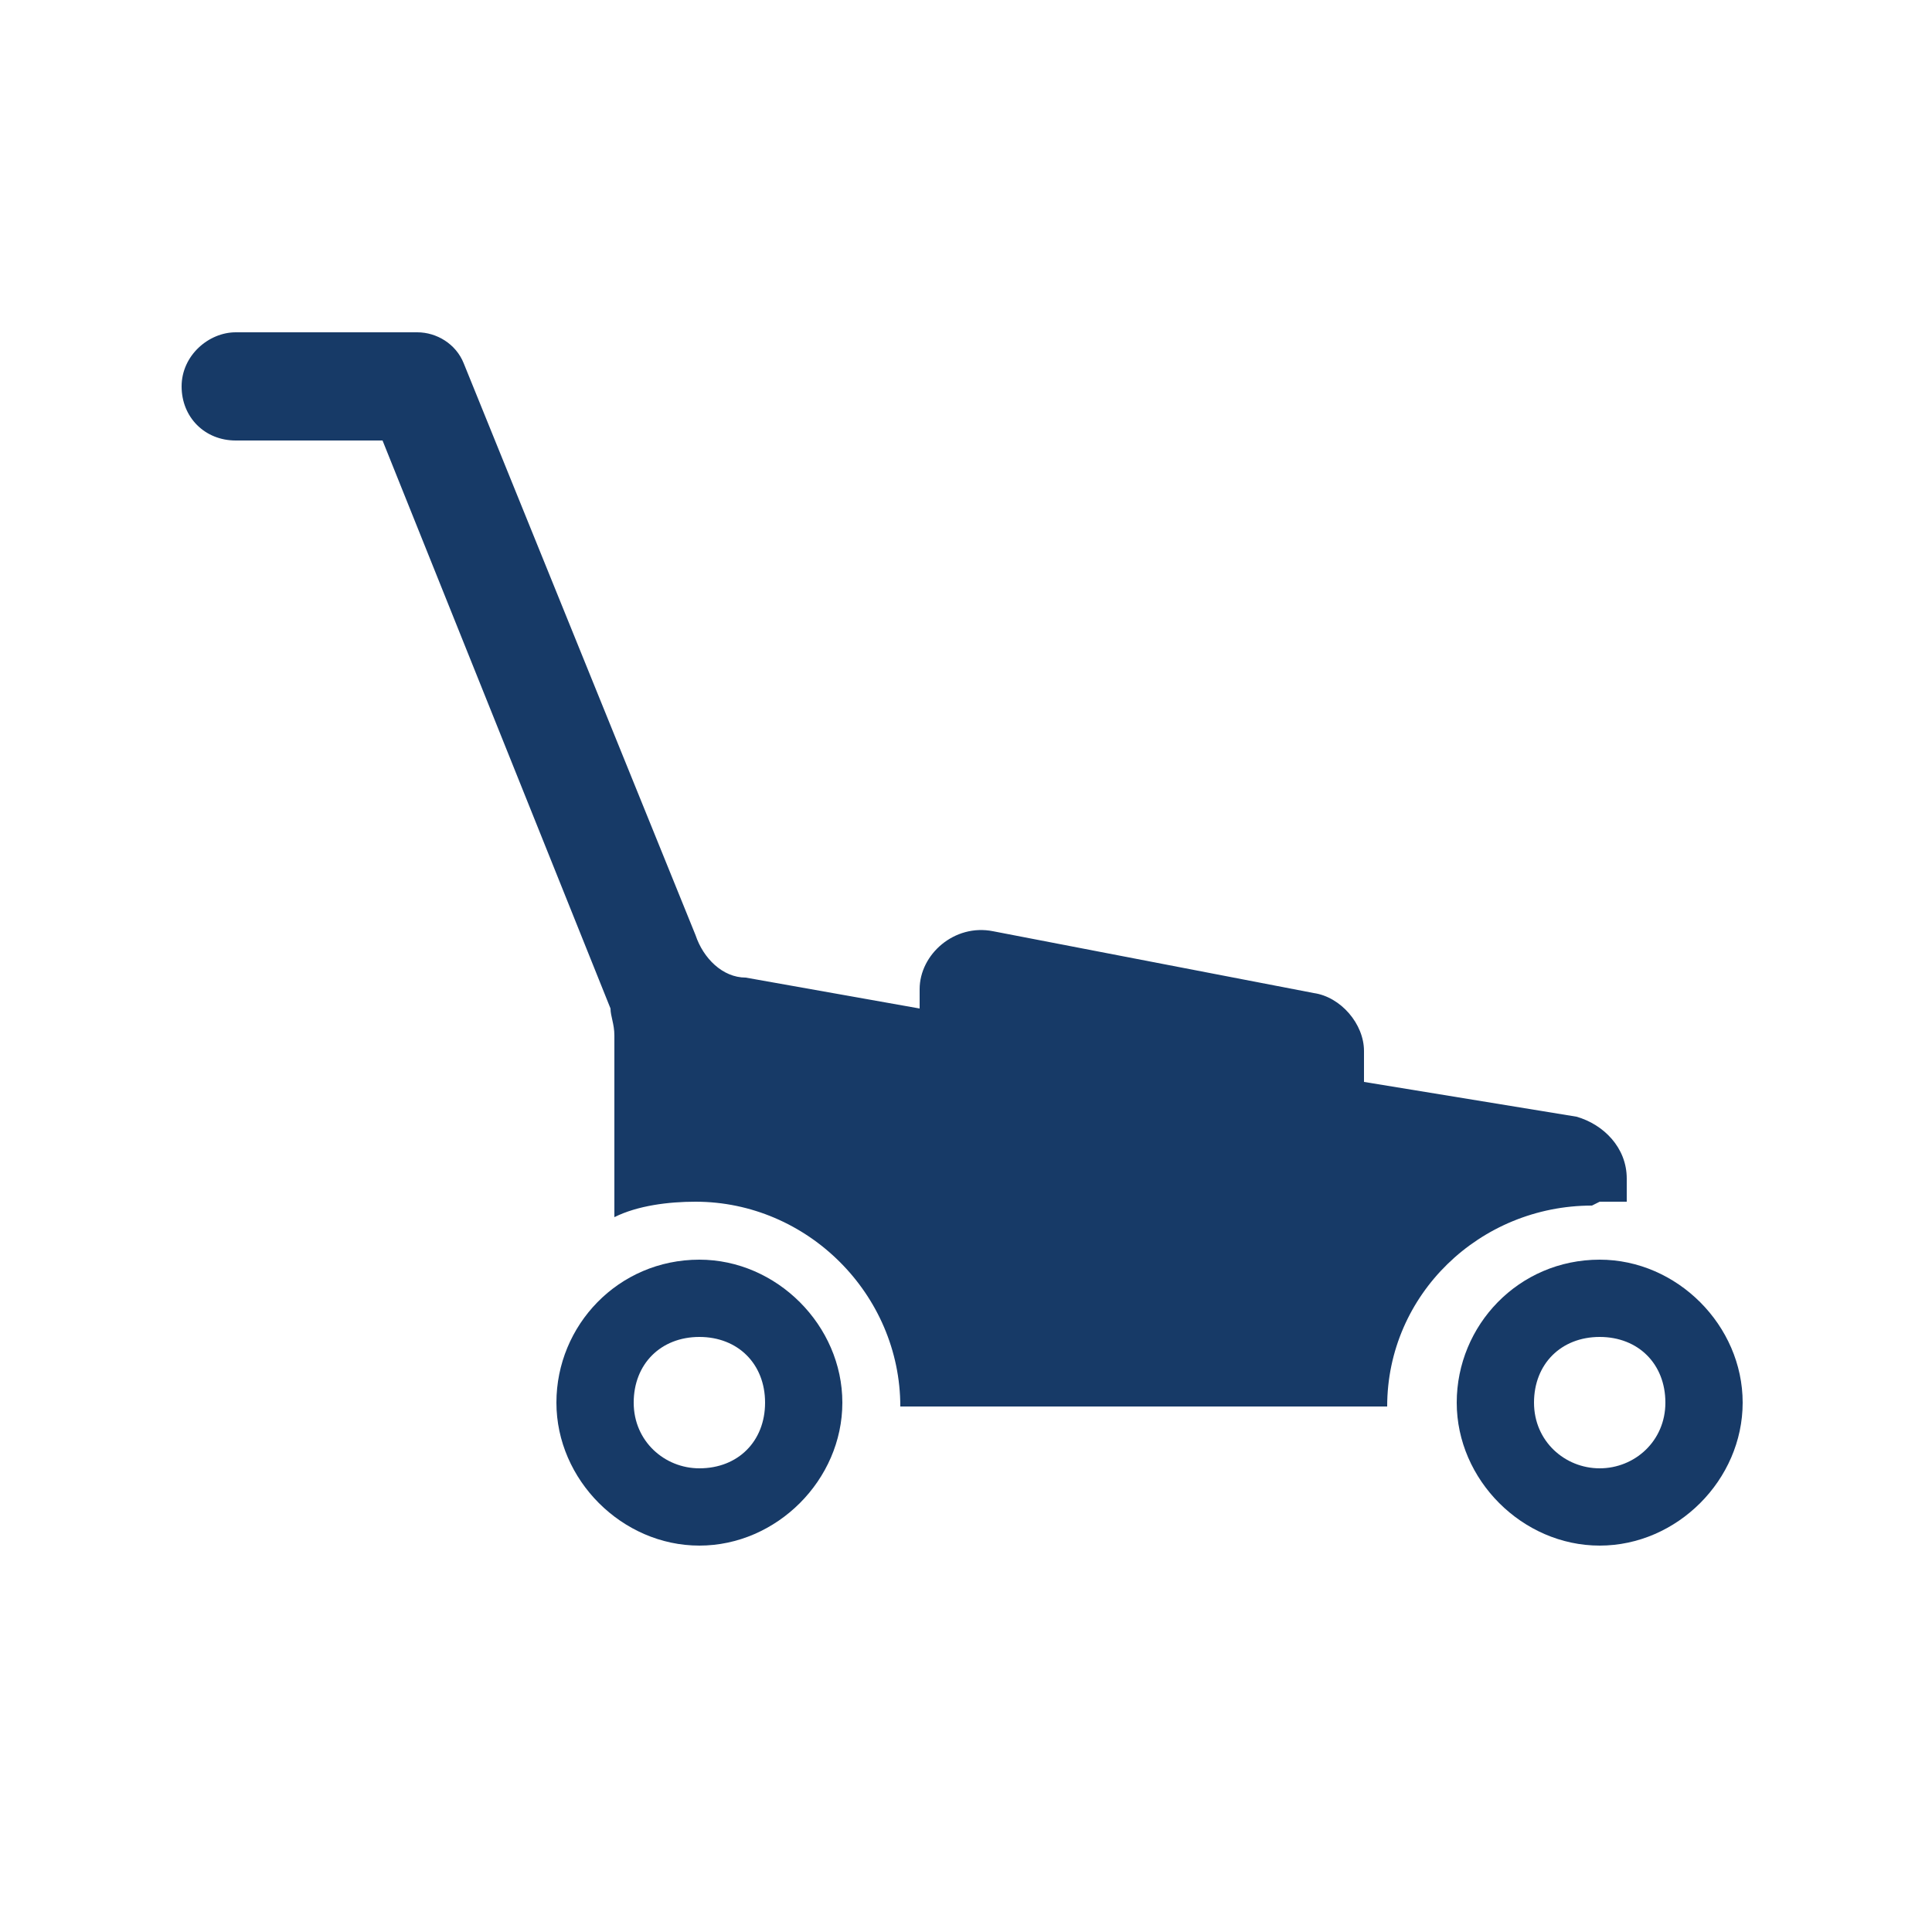 <?xml version="1.0" encoding="UTF-8"?>
<svg id="Calque_1" data-name="Calque 1" xmlns="http://www.w3.org/2000/svg" version="1.1" viewBox="0 0 50 50">
  <defs>
    <style>
      .cls-1 {
        fill: #173a67;
        stroke-width: 0px;
      }
    </style>
  </defs>
  <path class="cls-1" d="M41.4,32.6c-2.1,0-3.7,1.7-3.7,3.7s1.7,3.7,3.7,3.7,3.7-1.7,3.7-3.7-1.7-3.7-3.7-3.7ZM41.4,38c-.9,0-1.7-.7-1.7-1.7s.7-1.7,1.7-1.7,1.7.7,1.7,1.7-.8,1.7-1.7,1.7Z"/>
  <path class="cls-1" d="M18.1,32.6c-2.1,0-3.7,1.7-3.7,3.7s1.7,3.7,3.7,3.7,3.7-1.7,3.7-3.7c0-2-1.7-3.7-3.7-3.7ZM18.1,38c-.9,0-1.7-.7-1.7-1.7s.7-1.7,1.7-1.7,1.7.7,1.7,1.7-.7,1.7-1.7,1.7Z"/>
  <path class="cls-1" d="M41.4,31.1c.2,0,.5,0,.7,0v-.6c0-.8-.6-1.4-1.3-1.6l-5.5-.9v-.8c0-.7-.6-1.4-1.3-1.5l-8.3-1.6c-1-.2-1.9.6-1.9,1.5v.5l-4.5-.8c-.6,0-1.1-.5-1.3-1.1l-6-14.8c-.2-.5-.7-.8-1.2-.8h-4.7c-.7,0-1.4.6-1.4,1.4s.6,1.4,1.4,1.4h3.8l5.9,14.7c0,.2.1.4.1.7v4.7c.6-.3,1.4-.4,2.1-.4,2.9,0,5.3,2.4,5.3,5.3h12.6c0-2.9,2.4-5.2,5.3-5.2Z"/>
</svg>